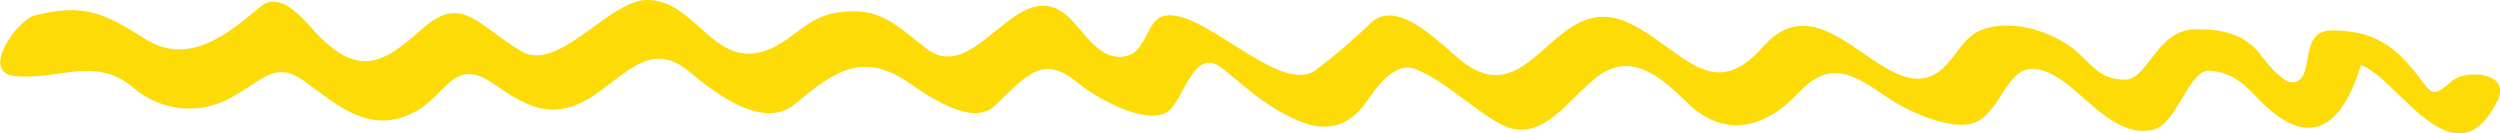 <svg xmlns="http://www.w3.org/2000/svg" xmlns:xlink="http://www.w3.org/1999/xlink" id="Capa_1" width="300" height="16" viewBox="0 0 300 16"><defs><style> .cls-1 { fill: none; } .cls-2 { clip-path: url(#clippath); } .cls-3 { fill: #fddb07; } </style><clipPath id="clippath"><rect class="cls-1" width="300" height="16"></rect></clipPath></defs><g id="Grupo_229"><g class="cls-2"><g id="Grupo_237"><path id="Trazado_364" class="cls-3" d="M274.58,14.68c-4.01-2.05-4.8-5.82-9.38-6.2-2.6-.21-3.91,6.53-6.95,7.12-4.58.88-8.11-4.39-11.41-6.35-5.71-3.4-5.79,2.78-9.24,5.14-2.67,1.83-8.74-1.07-11-2.62-4.34-2.99-7-4.66-10.83-.58-3.89,4.13-8.81,5.59-13.43,1.02-2.99-2.95-6.41-5.86-10.24-3.3-3.73,2.5-6.99,8.82-12.19,5.9-3.42-1.92-6.5-5.1-10.09-6.53-2.38-.95-4.65,2.17-5.78,3.84-2.26,3.33-5.25,3.83-8.82,2.11-3.85-1.85-5.29-3.45-8.56-6.04-3.54-2.81-4.57,4.11-6.68,5.3-2.64,1.49-8.35-1.68-10.47-3.43-4.3-3.53-6.02-1.34-10.12,2.62-2.65,2.56-7.95-1.1-10.17-2.65-5.47-3.82-8.87-1.74-13.75,2.4-3.92,3.32-9.8-1.38-12.77-3.84-4.08-3.39-6.82-.54-10.51,2.21-5.06,3.78-8.26,2.6-12.82-.65-5.02-3.57-5.71,1.37-9.81,3.39-5.23,2.58-8.85-.76-13.1-3.84-3.45-2.49-4.96-.03-8.72,2.01-3.75,2.12-8.43,1.65-11.69-1.15-4.69-3.96-9.04-.85-14.32-1.45-4.17-.47.37-6.73,2.41-7.25,5.86-1.48,8.28-.35,13.21,2.77,5.24,3.32,9.82-.41,13.88-3.81,2.61-2.19,5.48,1.94,7.17,3.62,5.02,4.99,7.95,2.83,12.44-1.12,4.7-4.12,6.74,0,11.79,2.86C67.05,8.69,73,.12,77.56,0c5.98-.15,8.04,8.55,14.61,5.96,3.23-1.28,4.64-3.94,8.32-4.46,5.11-.73,6.86,1.38,10.68,4.33,6.01,4.63,10.95-9.39,17.03-3.81,1.97,1.81,3.64,5.2,6.69,4.76,2.83-.42,2.53-4.38,4.84-4.88,4.6-.99,13.69,9.44,18.04,6.6,2.38-1.8,4.64-3.73,6.79-5.8,3.38-3.11,8.83,3.19,11.24,4.92,8.32,5.95,10.83-9.5,20.13-4.64,6.19,3.23,9.61,9.47,15.65,2.62,7.28-8.27,14.38,6.91,20.66,3.27,2.37-1.38,3.09-4.59,5.94-5.43,3.26-.97,7.08.06,9.9,1.9,2.74,1.79,3.49,4.31,7.02,4.21,2.58-.07,3.79-5.91,8.18-6.02,2.96-.07,5.89.35,7.9,2.94.68.88,2.8,3.65,4.11,3.4,2.63-.5.39-6.27,4.6-6.22,4.72.05,7.27,1.56,10.33,5.53,1.61,2.09,1.66,2.6,4.03.53,1.62-1.41,7.19-1.07,5.44,2.41-5.21,10.36-12.21-3.13-16.4-4.29-.54,1.79-2.93,9.81-8.68,6.87"></path></g></g></g></svg>